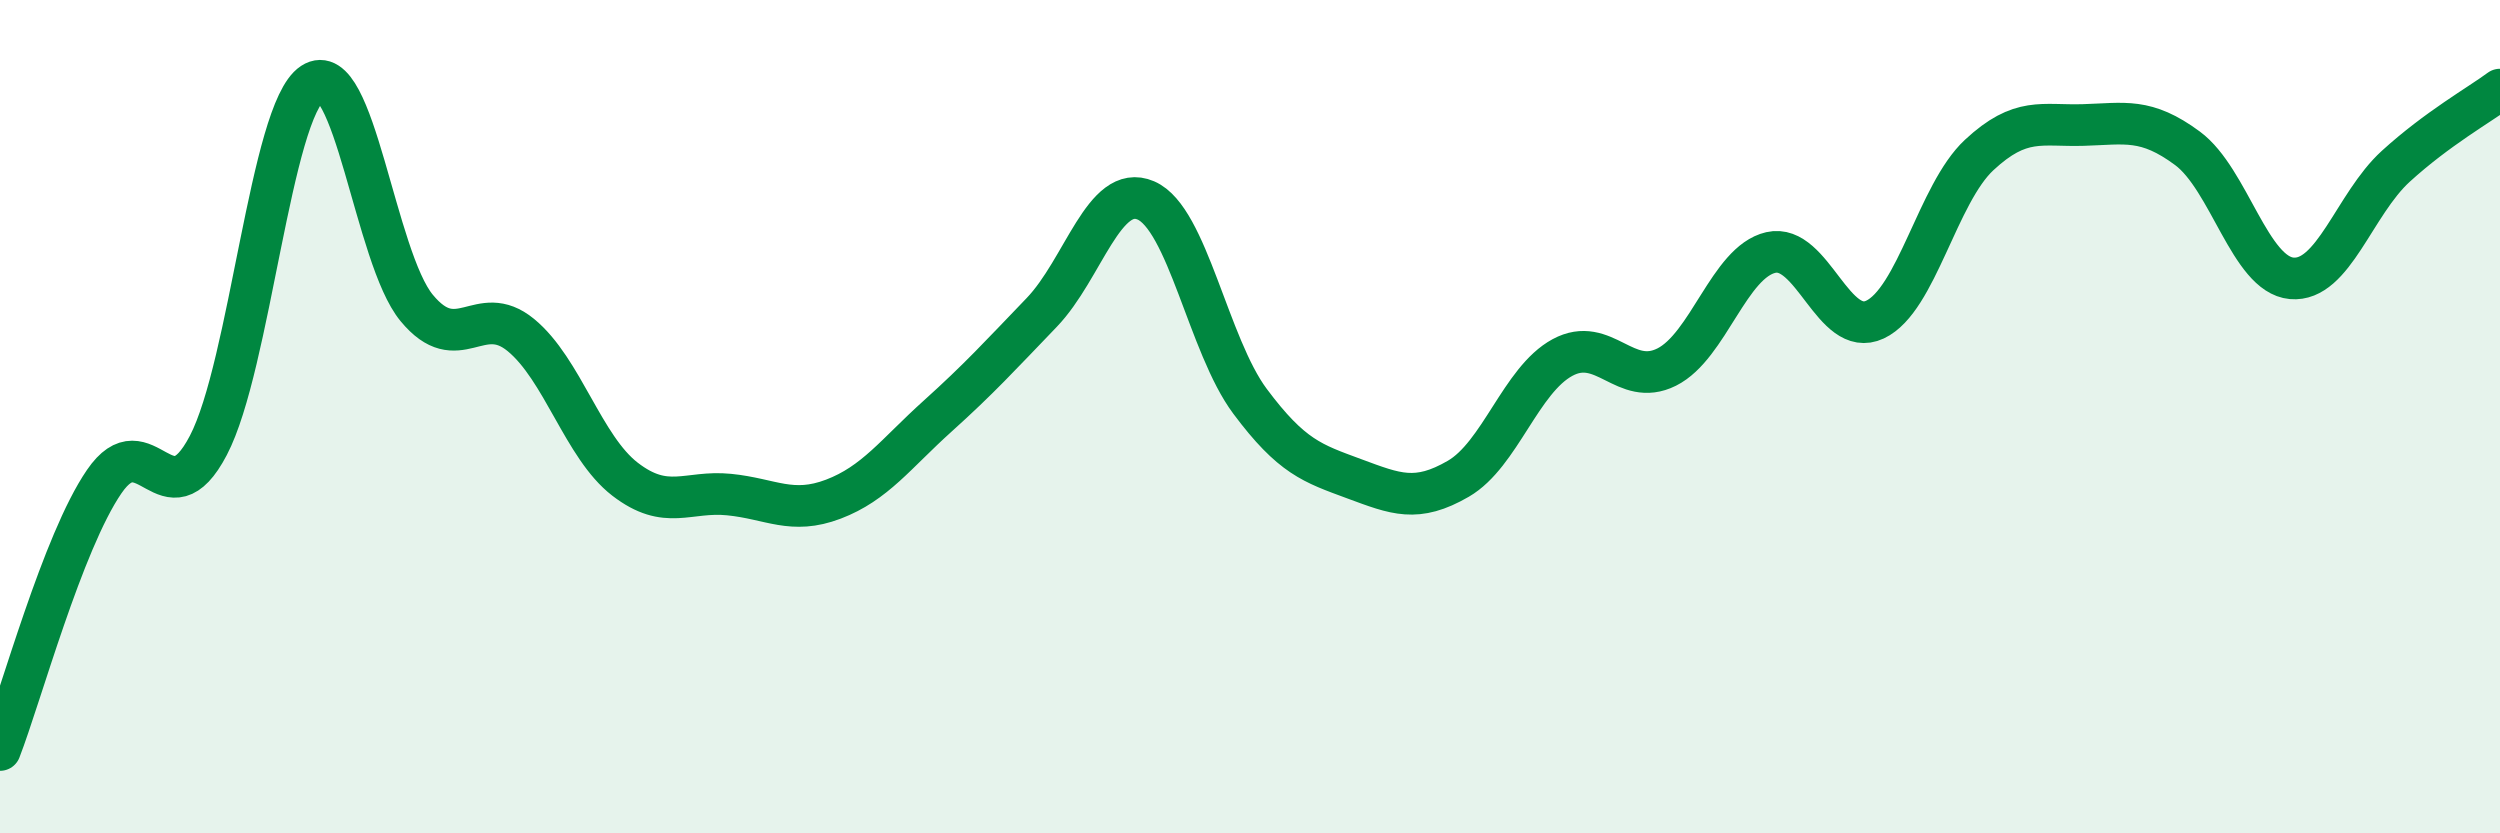 
    <svg width="60" height="20" viewBox="0 0 60 20" xmlns="http://www.w3.org/2000/svg">
      <path
        d="M 0,18 C 0.5,16.71 1.5,13.02 2.5,11.56 C 3.5,10.1 4,12.6 5,10.69 C 6,8.78 6.5,2.66 7.5,2 C 8.5,1.34 9,6.18 10,7.39 C 11,8.6 11.5,7.22 12.5,8.04 C 13.5,8.86 14,10.73 15,11.5 C 16,12.27 16.5,11.77 17.5,11.87 C 18.5,11.97 19,12.36 20,11.98 C 21,11.6 21.5,10.89 22.5,9.99 C 23.5,9.09 24,8.54 25,7.5 C 26,6.46 26.5,4.38 27.5,4.81 C 28.5,5.24 29,8.29 30,9.63 C 31,10.97 31.5,11.12 32.5,11.49 C 33.5,11.86 34,12.07 35,11.49 C 36,10.91 36.5,9.12 37.5,8.58 C 38.5,8.04 39,9.31 40,8.81 C 41,8.31 41.5,6.29 42.5,6.06 C 43.5,5.83 44,8.14 45,7.67 C 46,7.2 46.5,4.65 47.5,3.72 C 48.5,2.79 49,3.03 50,3 C 51,2.97 51.5,2.82 52.5,3.56 C 53.5,4.3 54,6.59 55,6.68 C 56,6.77 56.5,4.9 57.5,3.99 C 58.5,3.08 59.5,2.52 60,2.15L60 20L0 20Z"
        fill="#008740"
        opacity="0.1"
        stroke-linecap="round"
        stroke-linejoin="round"
      />
      <path
        d="M 0,18 C 0.5,16.71 1.5,13.02 2.5,11.56 C 3.5,10.1 4,12.6 5,10.69 C 6,8.78 6.5,2.66 7.5,2 C 8.5,1.34 9,6.18 10,7.39 C 11,8.6 11.5,7.22 12.5,8.04 C 13.5,8.86 14,10.73 15,11.5 C 16,12.27 16.5,11.77 17.5,11.87 C 18.5,11.97 19,12.36 20,11.98 C 21,11.6 21.5,10.89 22.5,9.99 C 23.5,9.09 24,8.54 25,7.5 C 26,6.46 26.5,4.38 27.5,4.81 C 28.5,5.24 29,8.29 30,9.63 C 31,10.97 31.5,11.12 32.5,11.49 C 33.5,11.86 34,12.07 35,11.49 C 36,10.91 36.5,9.12 37.5,8.58 C 38.5,8.04 39,9.31 40,8.81 C 41,8.31 41.5,6.29 42.5,6.06 C 43.5,5.83 44,8.14 45,7.67 C 46,7.2 46.5,4.65 47.5,3.72 C 48.5,2.79 49,3.03 50,3 C 51,2.97 51.5,2.82 52.5,3.56 C 53.5,4.3 54,6.59 55,6.68 C 56,6.77 56.5,4.9 57.5,3.99 C 58.5,3.08 59.5,2.52 60,2.15"
        stroke="#008740"
        stroke-width="1"
        fill="none"
        stroke-linecap="round"
        stroke-linejoin="round"
      />
    </svg>
  